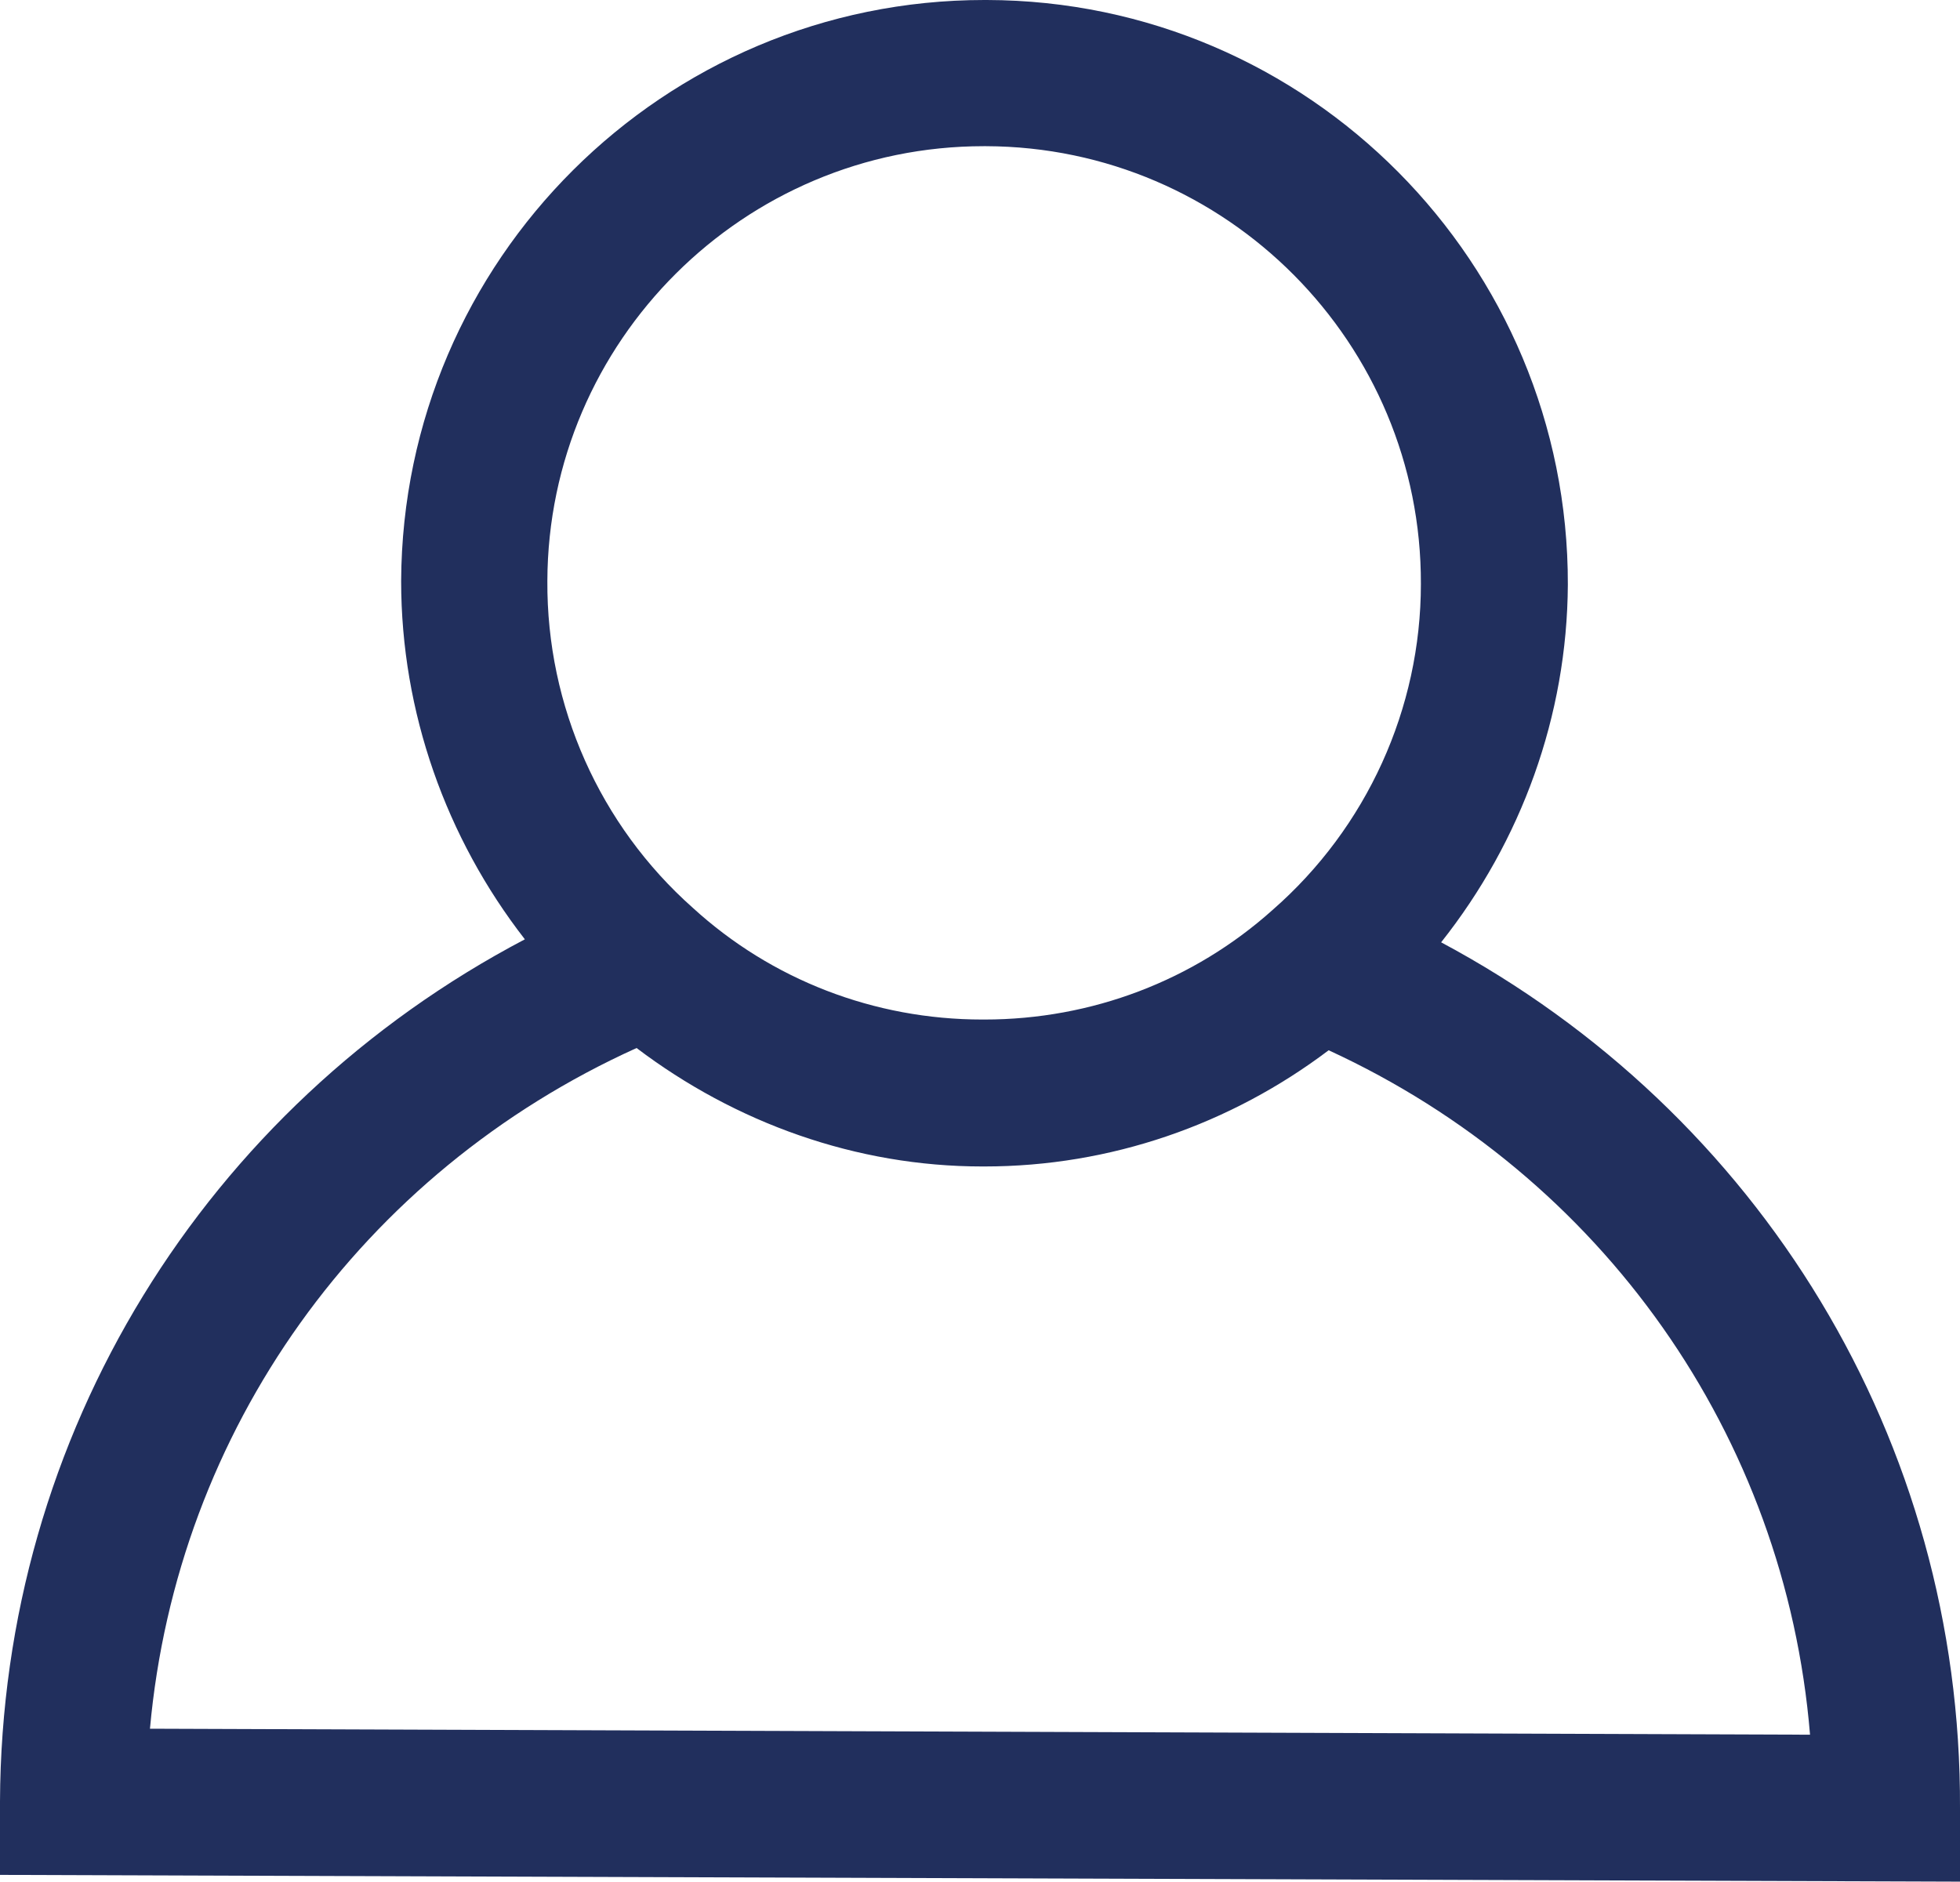 <?xml version="1.0" encoding="UTF-8"?><svg id="Ebene_2" xmlns="http://www.w3.org/2000/svg" viewBox="0 0 26.14 25.1"><defs><style>.cls-1{fill:#212f5d;}</style></defs><g id="Ebene_1-2"><path class="cls-1" d="m19.22,12.57c1.07-1.35,1.68-3.02,1.69-4.77.01-4.29-3.46-7.79-7.75-7.8h-.03c-4.28,0-7.76,3.47-7.78,7.75,0,1.75.6,3.43,1.65,4.78C2.74,14.77.02,19.13,0,24.03v.98s26.14.09,26.14.09v-.98c.02-4.9-2.67-9.28-6.92-11.55ZM13.13,1.95h.02c3.21.01,5.81,2.63,5.8,5.84,0,1.66-.72,3.25-1.98,4.35-1.05.94-2.41,1.46-3.84,1.46h-.03c-1.44,0-2.81-.53-3.86-1.49-1.24-1.1-1.95-2.69-1.94-4.36.01-3.2,2.62-5.8,5.82-5.8ZM2,23.06c.36-3.98,2.82-7.42,6.49-9.08,1.32,1,2.93,1.58,4.61,1.58h.03c1.68,0,3.28-.56,4.59-1.55,3.65,1.68,6.09,5.14,6.42,9.13l-22.15-.08Z"/></g></svg>